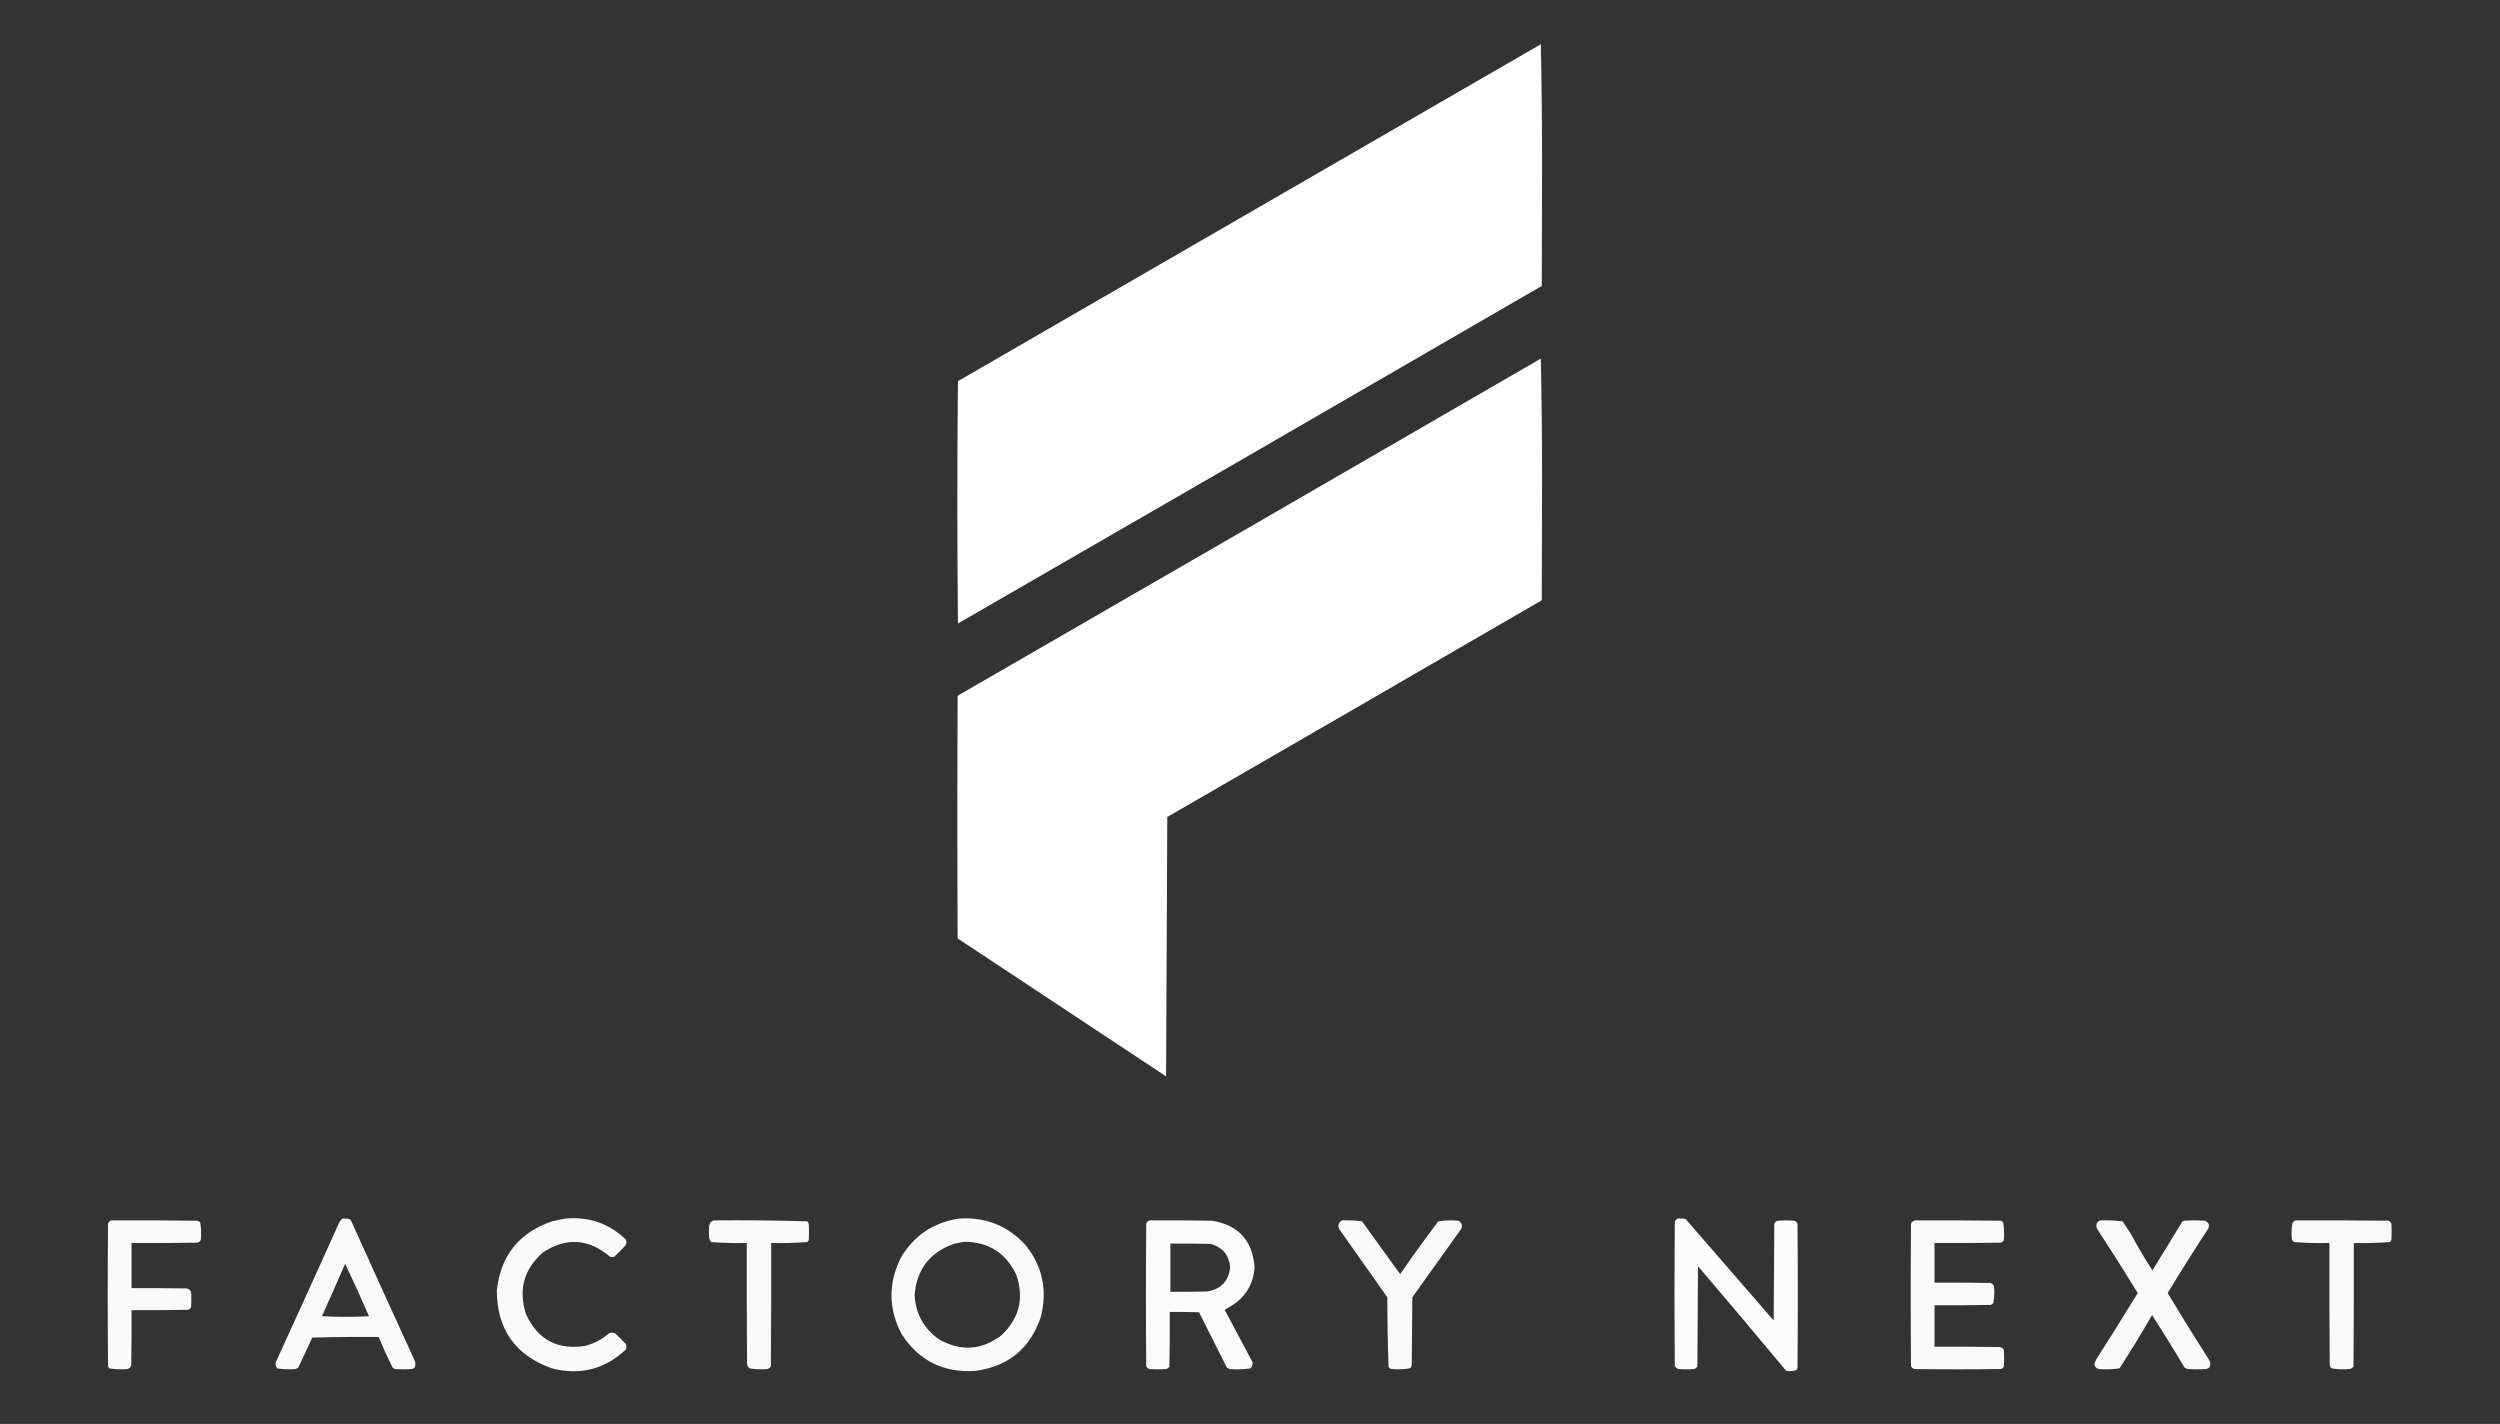 <?xml version="1.0" encoding="UTF-8"?>
<!DOCTYPE svg PUBLIC "-//W3C//DTD SVG 1.1//EN" "http://www.w3.org/Graphics/SVG/1.1/DTD/svg11.dtd">
<svg xmlns="http://www.w3.org/2000/svg" version="1.1" width="4096px" height="2333px" style="shape-rendering:geometricPrecision; text-rendering:geometricPrecision; image-rendering:optimizeQuality; fill-rule:evenodd; clip-rule:evenodd" xmlns:xlink="http://www.w3.org/1999/xlink">
<rect width="100%" height="100%" fill="#333333" stroke="none"/>
<g><path style="opacity:0.997" fill="#fefffe" d="M 2524.5,72.5 C 2525.83,138.163 2526.5,204.163 2526.5,270.5C 2526.33,336.5 2526.17,402.5 2526,468.5C 2207.44,653.198 1888.61,837.532 1569.5,1021.5C 1568.17,889.167 1568.17,756.833 1569.5,624.5C 1887.88,440.428 2206.21,256.428 2524.5,72.5 Z"/></g>
<g><path style="opacity:0.997" fill="#fefffe" d="M 2524.5,587.5 C 2525.83,653.163 2526.5,719.163 2526.5,785.5C 2526.33,851.5 2526.17,917.5 2526,983.5C 2321.61,1102.07 2117.11,1220.4 1912.5,1338.5C 1911.83,1480.17 1911.17,1621.83 1910.5,1763.5C 1796.58,1688.29 1682.75,1612.96 1569,1537.5C 1568.33,1405.17 1568.33,1272.83 1569,1140.5C 1569.5,1140 1570,1139.5 1570.5,1139C 1888.73,955.392 2206.73,771.559 2524.5,587.5 Z"/></g>
<g><path style="opacity:0.976" fill="#fefffe" d="M 561.5,1996.5 C 564.85,1996.33 568.183,1996.5 571.5,1997C 572.931,1997.47 574.097,1998.3 575,1999.5C 609.759,2076.68 644.759,2153.68 680,2230.5C 680.667,2233.5 680.667,2236.5 680,2239.5C 678.681,2241.49 676.848,2242.65 674.5,2243C 665.5,2243.67 656.5,2243.67 647.5,2243C 646.167,2242.33 644.833,2241.67 643.5,2241C 635.151,2224.44 627.484,2207.61 620.5,2190.5C 584.161,2190.17 547.827,2190.5 511.5,2191.5C 504.037,2208.12 496.37,2224.62 488.5,2241C 487.167,2241.67 485.833,2242.33 484.5,2243C 474.426,2243.92 464.426,2243.59 454.5,2242C 451.735,2239.01 450.902,2235.51 452,2231.5C 486.957,2155.26 521.624,2078.92 556,2002.5C 557.36,1999.98 559.193,1997.98 561.5,1996.5 Z M 565.5,2070.5 C 578.982,2098.81 591.982,2127.47 604.5,2156.5C 578.833,2157.83 553.167,2157.83 527.5,2156.5C 540.367,2127.89 553.033,2099.23 565.5,2070.5 Z"/></g>
<g><path style="opacity:0.974" fill="#fefffe" d="M 926.5,1996.5 C 964.69,1993.06 997.523,2004.39 1025,2030.5C 1027.12,2034.37 1026.79,2038.03 1024,2041.5C 1018.17,2047.33 1012.33,2053.17 1006.5,2059C 1004.17,2059.67 1001.83,2059.67 999.5,2059C 964.466,2029.26 927.799,2026.93 889.5,2052C 858.121,2079.67 848.954,2113.51 862,2153.5C 881.346,2195.26 913.846,2212.43 959.5,2205C 974.127,2200.86 987.127,2193.86 998.5,2184C 1001.96,2183.18 1005.3,2183.52 1008.5,2185C 1014,2190.5 1019.5,2196 1025,2201.5C 1026.88,2204.8 1026.88,2208.13 1025,2211.5C 990.593,2243.48 950.426,2253.64 904.5,2242C 844.479,2220.82 814.312,2178.32 814,2114.5C 820.038,2057.46 850.204,2019.63 904.5,2001C 911.931,1999.28 919.265,1997.78 926.5,1996.5 Z"/></g>
<g><path style="opacity:0.976" fill="#fefffe" d="M 1571.5,1996.5 C 1614.53,1993.67 1650.7,2008.01 1680,2039.5C 1708.26,2074.81 1716.6,2114.47 1705,2158.5C 1687.55,2209.49 1652.05,2238.66 1598.5,2246C 1545.97,2249.65 1505.47,2229.48 1477,2185.5C 1455.47,2144.01 1455.14,2102.34 1476,2060.5C 1497.73,2024.05 1529.57,2002.72 1571.5,1996.5 Z M 1580.5,2034.5 C 1619.99,2034.99 1648.16,2052.99 1665,2088.5C 1678.24,2127.04 1670.07,2160.21 1640.5,2188C 1608.36,2212.09 1574.7,2214.42 1539.5,2195C 1513.93,2177.55 1500.26,2153.21 1498.5,2122C 1501.75,2080.16 1523.08,2052.16 1562.5,2038C 1568.58,2036.5 1574.58,2035.34 1580.5,2034.5 Z"/></g>
<g><path style="opacity:0.982" fill="#fefffe" d="M 2748.5,1996.5 C 2752.85,1996.33 2757.18,1996.5 2761.5,1997C 2809.78,2052.41 2857.95,2107.91 2906,2163.5C 2906.33,2110.83 2906.67,2058.17 2907,2005.5C 2907.94,2002.23 2910.11,2000.39 2913.5,2000C 2922.17,1999.33 2930.83,1999.33 2939.5,2000C 2942.33,2000.83 2944.17,2002.67 2945,2005.5C 2945.67,2084.17 2945.67,2162.83 2945,2241.5C 2944.53,2242.93 2943.7,2244.1 2942.5,2245C 2937.28,2246.56 2931.95,2246.9 2926.5,2246C 2878.71,2188.54 2830.54,2131.37 2782,2074.5C 2781.67,2129.17 2781.33,2183.83 2781,2238.5C 2779.89,2240.81 2778.06,2242.31 2775.5,2243C 2766.83,2243.67 2758.17,2243.67 2749.5,2243C 2747.38,2241.88 2745.54,2240.38 2744,2238.5C 2743.33,2159.5 2743.33,2080.5 2744,2001.5C 2745.02,1999.31 2746.52,1997.65 2748.5,1996.5 Z"/></g>
<g><path style="opacity:0.976" fill="#fefffe" d="M 182.5,1999.5 C 229.501,1999.33 276.501,1999.5 323.5,2000C 325.081,2000.71 326.581,2001.54 328,2002.5C 329.587,2012.09 329.92,2021.76 329,2031.5C 327.773,2033.73 325.939,2035.23 323.5,2036C 287.502,2036.5 251.502,2036.67 215.5,2036.5C 215.5,2061.17 215.5,2085.83 215.5,2110.5C 245.502,2110.33 275.502,2110.5 305.5,2111C 309.02,2111.5 311.52,2113.34 313,2116.5C 313.667,2124.83 313.667,2133.17 313,2141.5C 312.065,2144.1 310.232,2145.6 307.5,2146C 276.835,2146.5 246.168,2146.67 215.5,2146.5C 215.667,2176.84 215.5,2207.17 215,2237.5C 213.833,2240 212,2241.83 209.5,2243C 199.426,2243.92 189.426,2243.59 179.5,2242C 178.299,2241.1 177.465,2239.93 177,2238.5C 176.333,2160.5 176.333,2082.5 177,2004.5C 178.107,2001.89 179.94,2000.22 182.5,1999.5 Z"/></g>
<g><path style="opacity:0.968" fill="#fefffe" d="M 1168.5,1999.5 C 1219.89,1999.01 1271.23,1999.51 1322.5,2001C 1323.7,2001.9 1324.53,2003.07 1325,2004.5C 1325.67,2013.83 1325.67,2023.17 1325,2032.5C 1324.17,2033.33 1323.33,2034.17 1322.5,2035C 1302.93,2036.48 1283.26,2036.98 1263.5,2036.5C 1263.67,2103.83 1263.5,2171.17 1263,2238.5C 1261.89,2240.81 1260.06,2242.31 1257.5,2243C 1247.76,2243.92 1238.09,2243.59 1228.5,2242C 1225.73,2240.24 1224.23,2237.74 1224,2234.5C 1223.5,2168.5 1223.33,2102.5 1223.5,2036.5C 1204.1,2036.96 1184.77,2036.46 1165.5,2035C 1163.96,2033.42 1162.79,2031.59 1162,2029.5C 1161.33,2022.17 1161.33,2014.83 1162,2007.5C 1162.86,2005.91 1163.53,2004.25 1164,2002.5C 1165.65,2001.6 1167.15,2000.6 1168.5,1999.5 Z"/></g>
<g><path style="opacity:0.977" fill="#fefffe" d="M 1883.5,1999.5 C 1917.5,1999.33 1951.5,1999.5 1985.5,2000C 2028.52,2006.83 2051.85,2032 2055.5,2075.5C 2054.37,2098.77 2045.03,2117.77 2027.5,2132.5C 2020.81,2137.51 2013.81,2142.01 2006.5,2146C 2021.56,2174.63 2036.73,2203.13 2052,2231.5C 2052.83,2235.67 2051.66,2239.17 2048.5,2242C 2037.26,2243.62 2025.93,2243.96 2014.5,2243C 2012.92,2242.29 2011.42,2241.46 2010,2240.5C 1994.96,2210.26 1979.79,2180.09 1964.5,2150C 1948.5,2149.5 1932.5,2149.33 1916.5,2149.5C 1916.67,2179.17 1916.5,2208.84 1916,2238.5C 1914.89,2240.81 1913.06,2242.31 1910.5,2243C 1901.5,2243.67 1892.5,2243.67 1883.5,2243C 1881.06,2242.23 1879.23,2240.73 1878,2238.5C 1877.33,2160.83 1877.33,2083.17 1878,2005.5C 1878.68,2002.32 1880.52,2000.32 1883.5,1999.5 Z M 1917.5,2037.5 C 1939.5,2037.33 1961.5,2037.5 1983.5,2038C 2002.86,2043.36 2013.52,2056.02 2015.5,2076C 2013.03,2099.13 2000.36,2112.47 1977.5,2116C 1957.5,2116.5 1937.5,2116.67 1917.5,2116.5C 1917.5,2090.17 1917.5,2063.83 1917.5,2037.5 Z"/></g>
<g><path style="opacity:0.969" fill="#fefffe" d="M 2198.5,1999.5 C 2209.58,1999.07 2220.58,1999.57 2231.5,2001C 2252.33,2029.83 2273.17,2058.67 2294,2087.5C 2314.22,2058.22 2335.05,2029.39 2356.5,2001C 2367.4,1999.38 2378.4,1999.05 2389.5,2000C 2394.99,2003.14 2396.49,2007.64 2394,2013.5C 2367.33,2050.83 2340.67,2088.17 2314,2125.5C 2313.67,2162.5 2313.33,2199.5 2313,2236.5C 2312.65,2238.85 2311.49,2240.68 2309.5,2242C 2299.91,2243.59 2290.24,2243.92 2280.5,2243C 2278.15,2242.65 2276.32,2241.49 2275,2239.5C 2273.68,2201.56 2273.02,2163.56 2273,2125.5C 2246.67,2088.17 2220.33,2050.83 2194,2013.5C 2191.61,2007.52 2193.11,2002.85 2198.5,1999.5 Z"/></g>
<g><path style="opacity:0.972" fill="#fefffe" d="M 3136.5,1999.5 C 3183.5,1999.33 3230.5,1999.5 3277.5,2000C 3279.33,2000.27 3280.83,2001.11 3282,2002.5C 3283.62,2012.4 3283.95,2022.4 3283,2032.5C 3281.79,2034.05 3280.29,2035.22 3278.5,2036C 3242.17,2036.5 3205.83,2036.67 3169.5,2036.5C 3169.5,2058.17 3169.5,2079.83 3169.5,2101.5C 3200.17,2101.33 3230.84,2101.5 3261.5,2102C 3264,2103.17 3265.83,2105 3267,2107.5C 3267.91,2116.58 3267.58,2125.58 3266,2134.5C 3264.68,2136.49 3262.85,2137.65 3260.5,2138C 3230.17,2138.5 3199.84,2138.67 3169.5,2138.5C 3169.5,2161.17 3169.5,2183.83 3169.5,2206.5C 3205.17,2206.33 3240.83,2206.5 3276.5,2207C 3279.49,2207.41 3281.66,2208.91 3283,2211.5C 3283.67,2220.83 3283.67,2230.17 3283,2239.5C 3281.68,2241.49 3279.85,2242.65 3277.5,2243C 3230.5,2243.67 3183.5,2243.67 3136.5,2243C 3134.06,2242.23 3132.23,2240.73 3131,2238.5C 3130.33,2160.83 3130.33,2083.17 3131,2005.5C 3131.33,2004.5 3131.67,2003.5 3132,2002.5C 3133.65,2001.6 3135.15,2000.6 3136.5,1999.5 Z"/></g>
<g><path style="opacity:0.971" fill="#fefffe" d="M 3440.5,1999.5 C 3452.91,1999.06 3465.24,1999.56 3477.5,2001C 3481.79,2007.08 3485.96,2013.25 3490,2019.5C 3501.42,2040.69 3513.59,2061.36 3526.5,2081.5C 3542.86,2054.81 3559.2,2028.15 3575.5,2001.5C 3576.5,2001 3577.5,2000.5 3578.5,2000C 3589.83,1999.33 3601.17,1999.33 3612.5,2000C 3619.41,2003.08 3620.91,2007.91 3617,2014.5C 3594.52,2048.76 3572.69,2083.42 3551.5,2118.5C 3573.49,2155.14 3595.99,2191.47 3619,2227.5C 3622.02,2231.95 3622.19,2236.45 3619.5,2241C 3617.91,2241.86 3616.25,2242.53 3614.5,2243C 3604.5,2243.67 3594.5,2243.67 3584.5,2243C 3582.75,2242.53 3581.09,2241.86 3579.5,2241C 3562.03,2211.88 3544.2,2183.05 3526,2154.5C 3508.96,2184.19 3491.13,2213.36 3472.5,2242C 3461.24,2243.6 3449.91,2243.93 3438.5,2243C 3434.18,2241.84 3431.85,2239.01 3431.5,2234.5C 3432.39,2231.72 3433.56,2229.05 3435,2226.5C 3457.76,2190.64 3480.26,2154.64 3502.5,2118.5C 3480.83,2083.16 3458.67,2048.16 3436,2013.5C 3433.24,2007.28 3434.74,2002.62 3440.5,1999.5 Z"/></g>
<g><path style="opacity:0.966" fill="#fefffe" d="M 3760.5,1999.5 C 3811.17,1999.33 3861.83,1999.5 3912.5,2000C 3915.06,2000.69 3916.89,2002.19 3918,2004.5C 3918.67,2013.5 3918.67,2022.5 3918,2031.5C 3917.53,2032.93 3916.7,2034.1 3915.5,2035C 3895.9,2036.46 3876.23,2036.96 3856.5,2036.5C 3856.67,2103.83 3856.5,2171.17 3856,2238.5C 3854.62,2241.11 3852.46,2242.61 3849.5,2243C 3839.76,2243.92 3830.09,2243.59 3820.5,2242C 3818.23,2240.44 3817.07,2238.28 3817,2235.5C 3816.5,2169.17 3816.33,2102.83 3816.5,2036.5C 3797.07,2036.98 3777.74,2036.48 3758.5,2035C 3756.95,2033.79 3755.78,2032.29 3755,2030.5C 3754.09,2021.42 3754.42,2012.42 3756,2003.5C 3757.4,2001.93 3758.9,2000.6 3760.5,1999.5 Z"/></g>
</svg>
